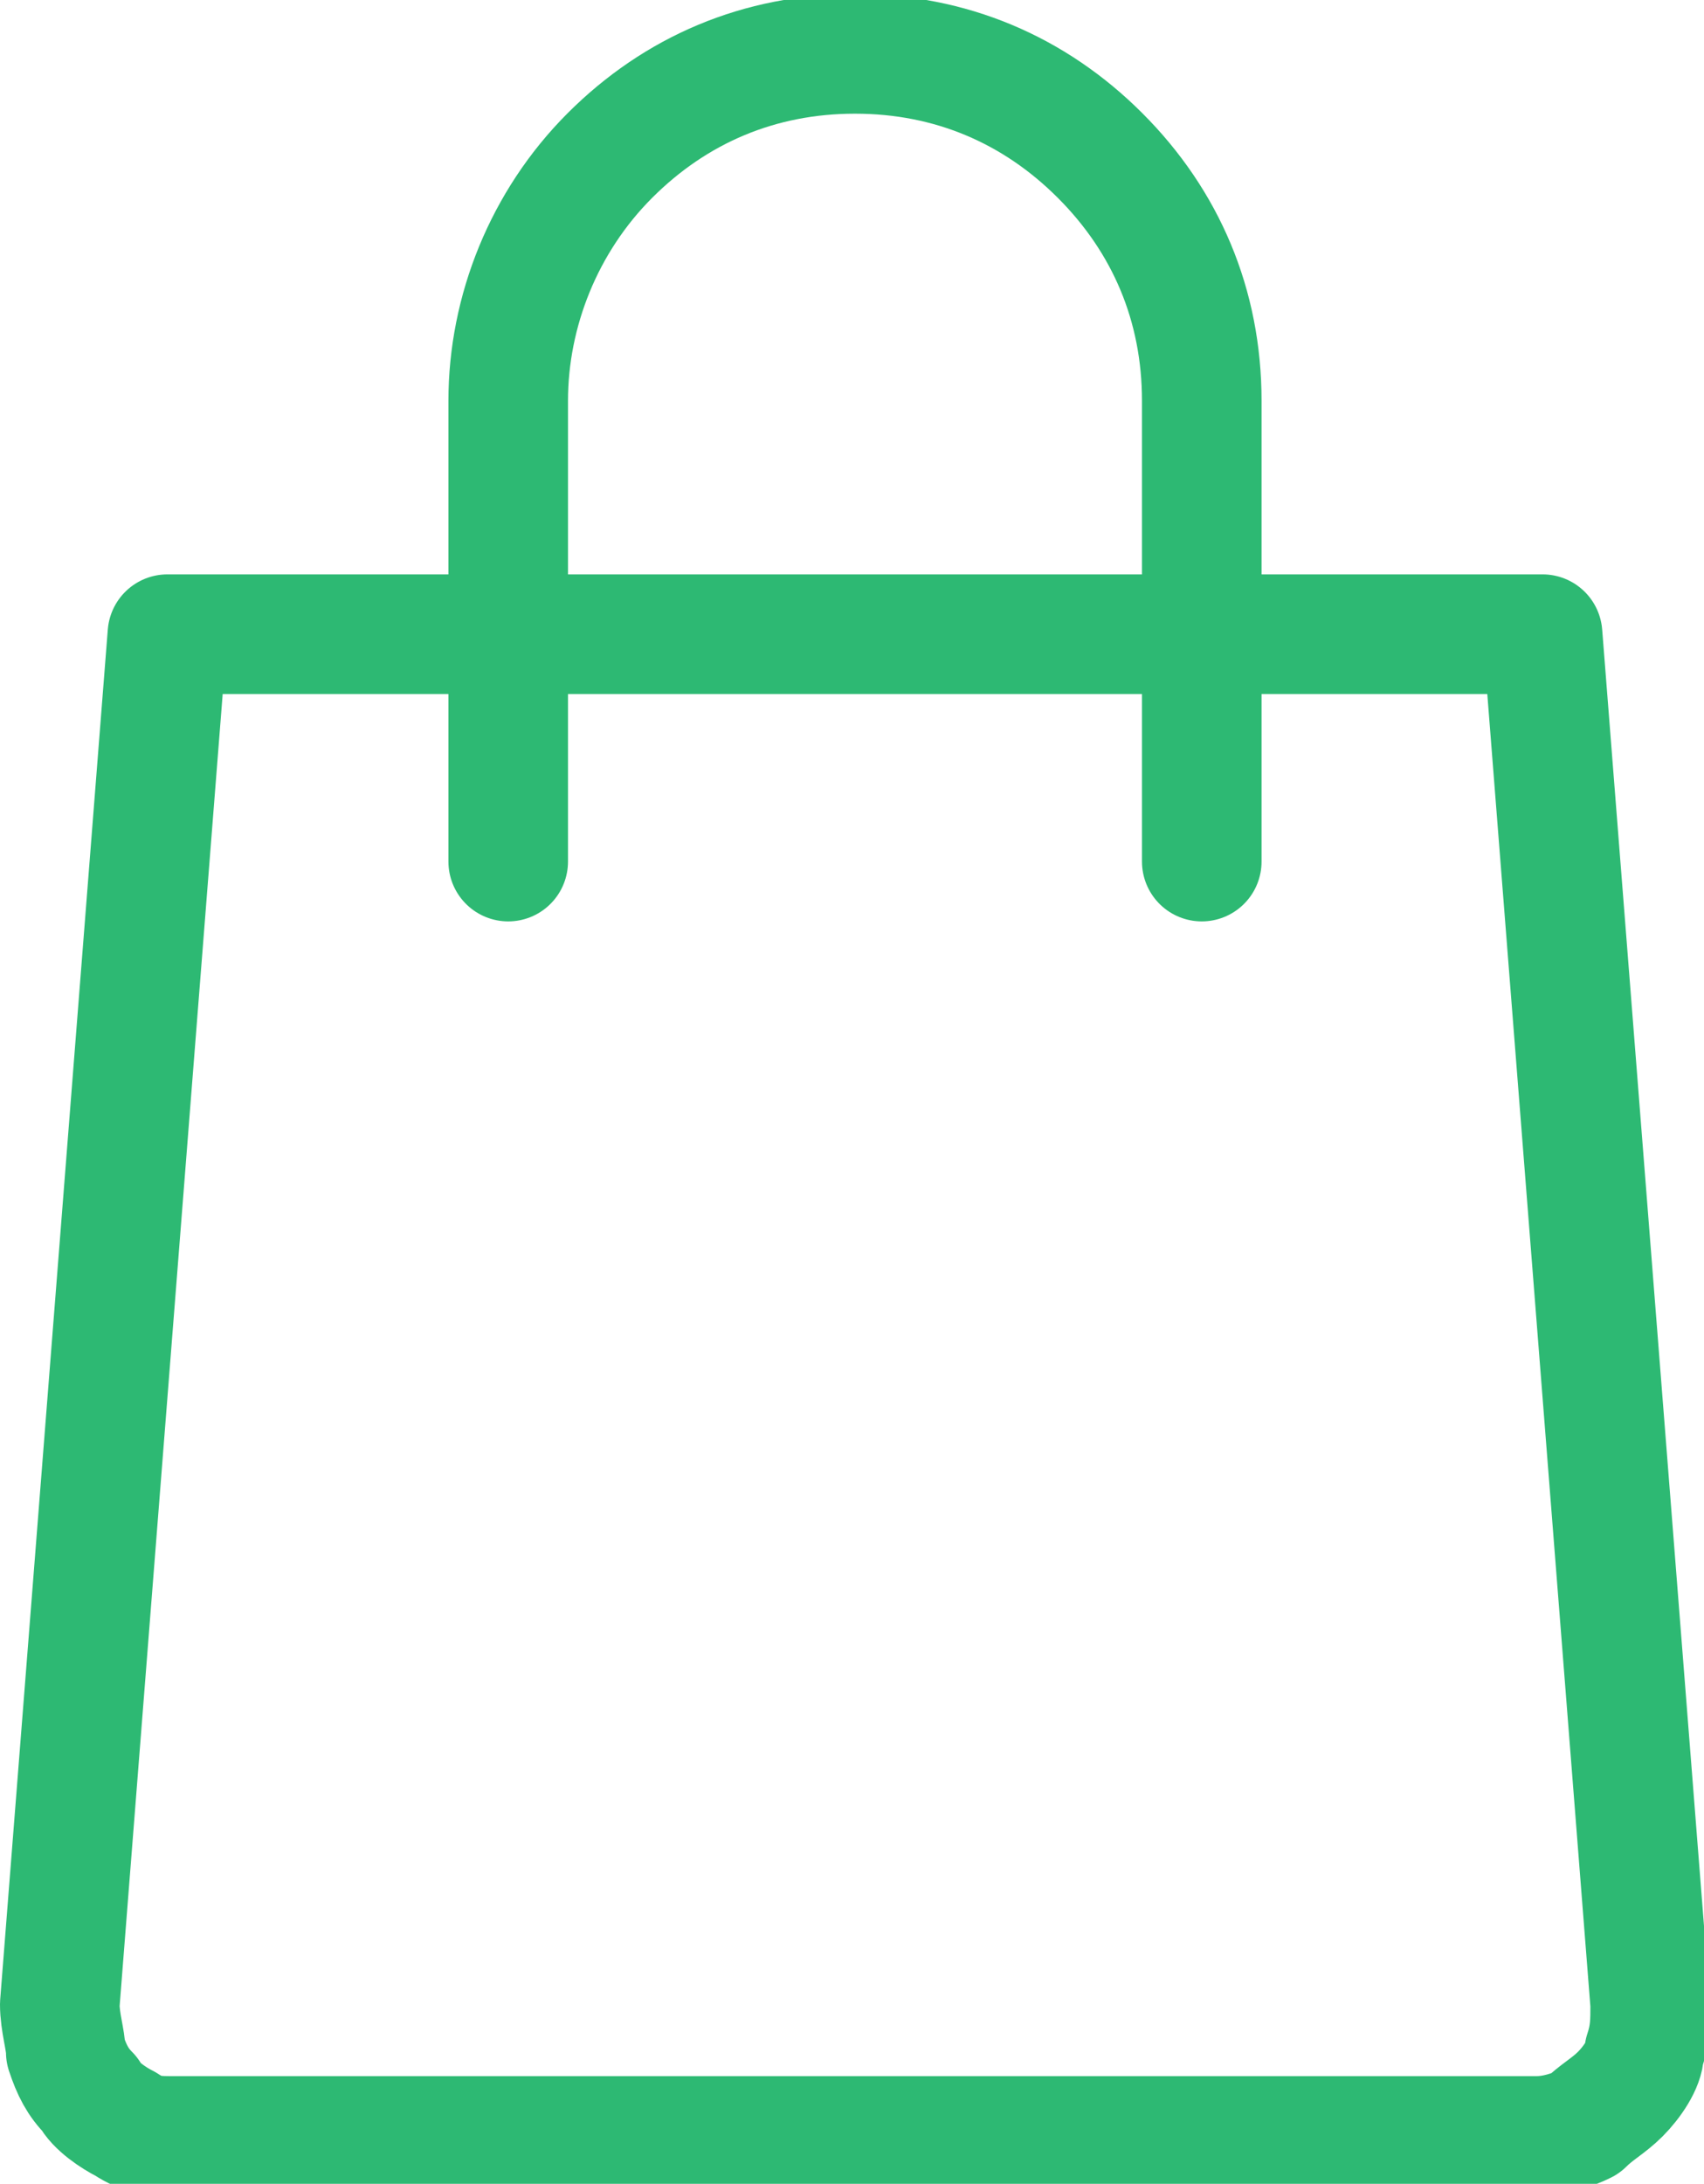 <svg xmlns="http://www.w3.org/2000/svg" id="uuid-f3e9ab47-a4e0-47c6-a128-e2ce48e46711" viewBox="0 0 28.5 36.5"><defs><style>.uuid-777e80c3-ed00-4c25-ad38-5f815974e7e1{fill:none;stroke:#2db973;stroke-linecap:round;stroke-linejoin:round;stroke-width:2px;}</style></defs><path class="uuid-777e80c3-ed00-4c25-ad38-5f815974e7e1" d="M8.5,14.4v-7.7c0-1.5.6-3,1.7-4.1,1.1-1.1,2.5-1.7,4.1-1.7s3,.6,4.1,1.7c1.1,1.1,1.7,2.5,1.7,4.1v7.7M25.8,10.6l1.8,22.9c0,.3,0,.5-.1.8,0,.2-.2.5-.4.7-.2.2-.4.3-.6.5-.2.1-.5.2-.8.2H2.9c-.3,0-.5,0-.8-.2-.2-.1-.5-.3-.6-.5-.2-.2-.3-.4-.4-.7,0-.2-.1-.5-.1-.8l1.8-22.9h23Z"></path></svg>
